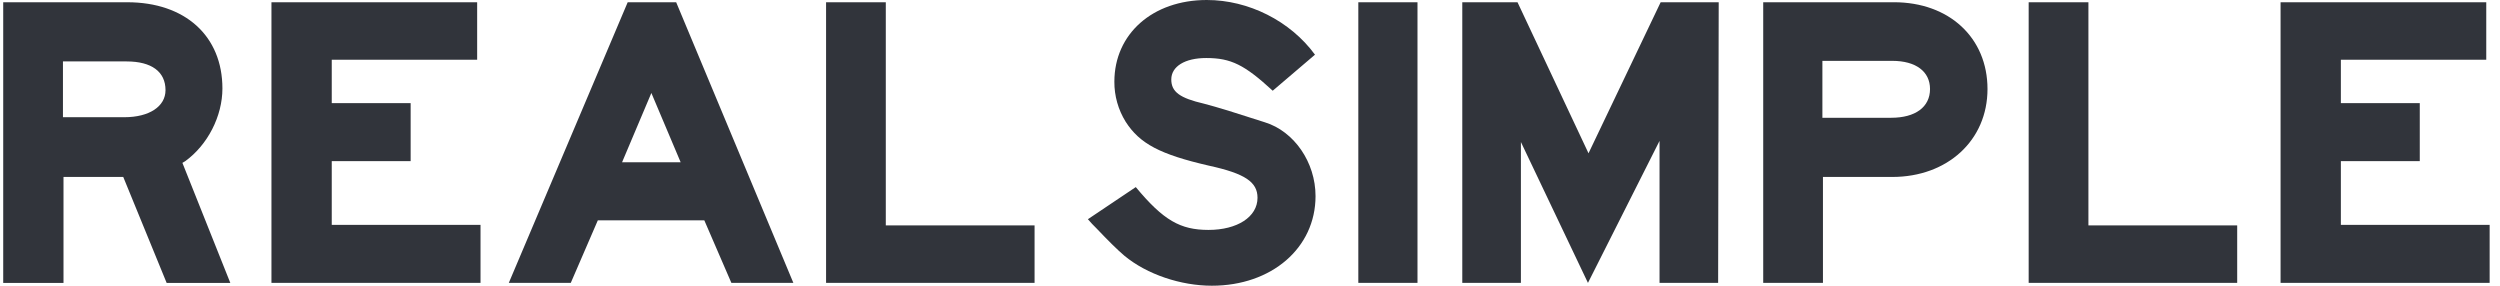 <svg width="210" height="24" viewBox="0 0 210 24" fill="none" xmlns="http://www.w3.org/2000/svg">
<path fill-rule="evenodd" clip-rule="evenodd" d="M10.447 9.846C12.53 9.846 13.903 8.947 13.903 7.574C13.903 6.012 12.719 5.16 10.636 5.16H5.288V9.846H10.448H10.447ZM0.27 0.189H10.685C15.559 0.189 18.683 3.029 18.683 7.432C18.683 9.752 17.452 12.166 15.56 13.538L15.322 13.681L19.346 23.764H13.998L10.353 14.864H5.334V23.764H0.27V0.189ZM22.802 0.189H40.081V5.017H27.867V8.663H34.494V13.537H27.867V18.887H40.364V23.762H22.802V0.189ZM57.176 13.633L54.715 7.811L52.253 13.632H57.176V13.633ZM42.739 23.763L52.727 0.188H56.798L66.643 23.763H61.436L59.163 18.509H50.217L47.945 23.763H42.739H42.739ZM69.39 0.189H74.407V18.935H86.904V23.763H69.39V0.189Z" fill="#31343B"/>
<path fill-rule="evenodd" clip-rule="evenodd" d="M95.406 15.716C97.726 18.509 99.146 19.313 101.513 19.313C103.926 19.313 105.631 18.224 105.631 16.615C105.631 15.291 104.59 14.58 101.56 13.918C97.441 12.97 95.738 12.071 94.554 10.225C93.929 9.216 93.6 8.051 93.607 6.864C93.607 2.841 96.826 0 101.371 0C104.873 0 108.376 1.751 110.459 4.593L106.908 7.621C104.542 5.443 103.406 4.874 101.323 4.874C99.525 4.874 98.388 5.585 98.388 6.674C98.388 7.715 99.098 8.236 101.134 8.709C101.655 8.851 102.365 9.04 103.264 9.324L106.246 10.272C108.707 11.028 110.505 13.632 110.505 16.472C110.505 20.828 106.815 24 101.797 24C99.194 24 96.353 23.053 94.46 21.491C93.844 20.971 93.087 20.214 92.093 19.171C91.762 18.84 91.715 18.794 91.383 18.414L95.405 15.716H95.406Z" fill="#31343B"/>
<path fill-rule="evenodd" clip-rule="evenodd" d="M114.099 23.763H119.069V0.188H114.099V23.763ZM122.832 0.189H127.471L133.435 12.876L139.495 0.189H144.371L144.323 23.763H139.401V11.835L133.388 23.763L127.756 11.929V23.763H122.832V0.189ZM158.477 9.893H158.855C160.891 9.893 162.122 8.994 162.122 7.478C162.122 6.012 160.939 5.112 158.951 5.112H153.081V9.893H158.477ZM148.11 0.188H159.092C163.731 0.188 166.95 3.172 166.95 7.479C166.95 11.786 163.589 14.864 158.951 14.864H153.128V23.763H148.11V0.188ZM170.408 0.189H175.427V18.935H187.924V23.763H170.408V0.189ZM191.568 0.189H208.846V5.017H196.633V8.663H203.261V13.537H196.633V18.887H209.13V23.762H191.568V0.189Z" fill="#31343B"/>
</svg>
